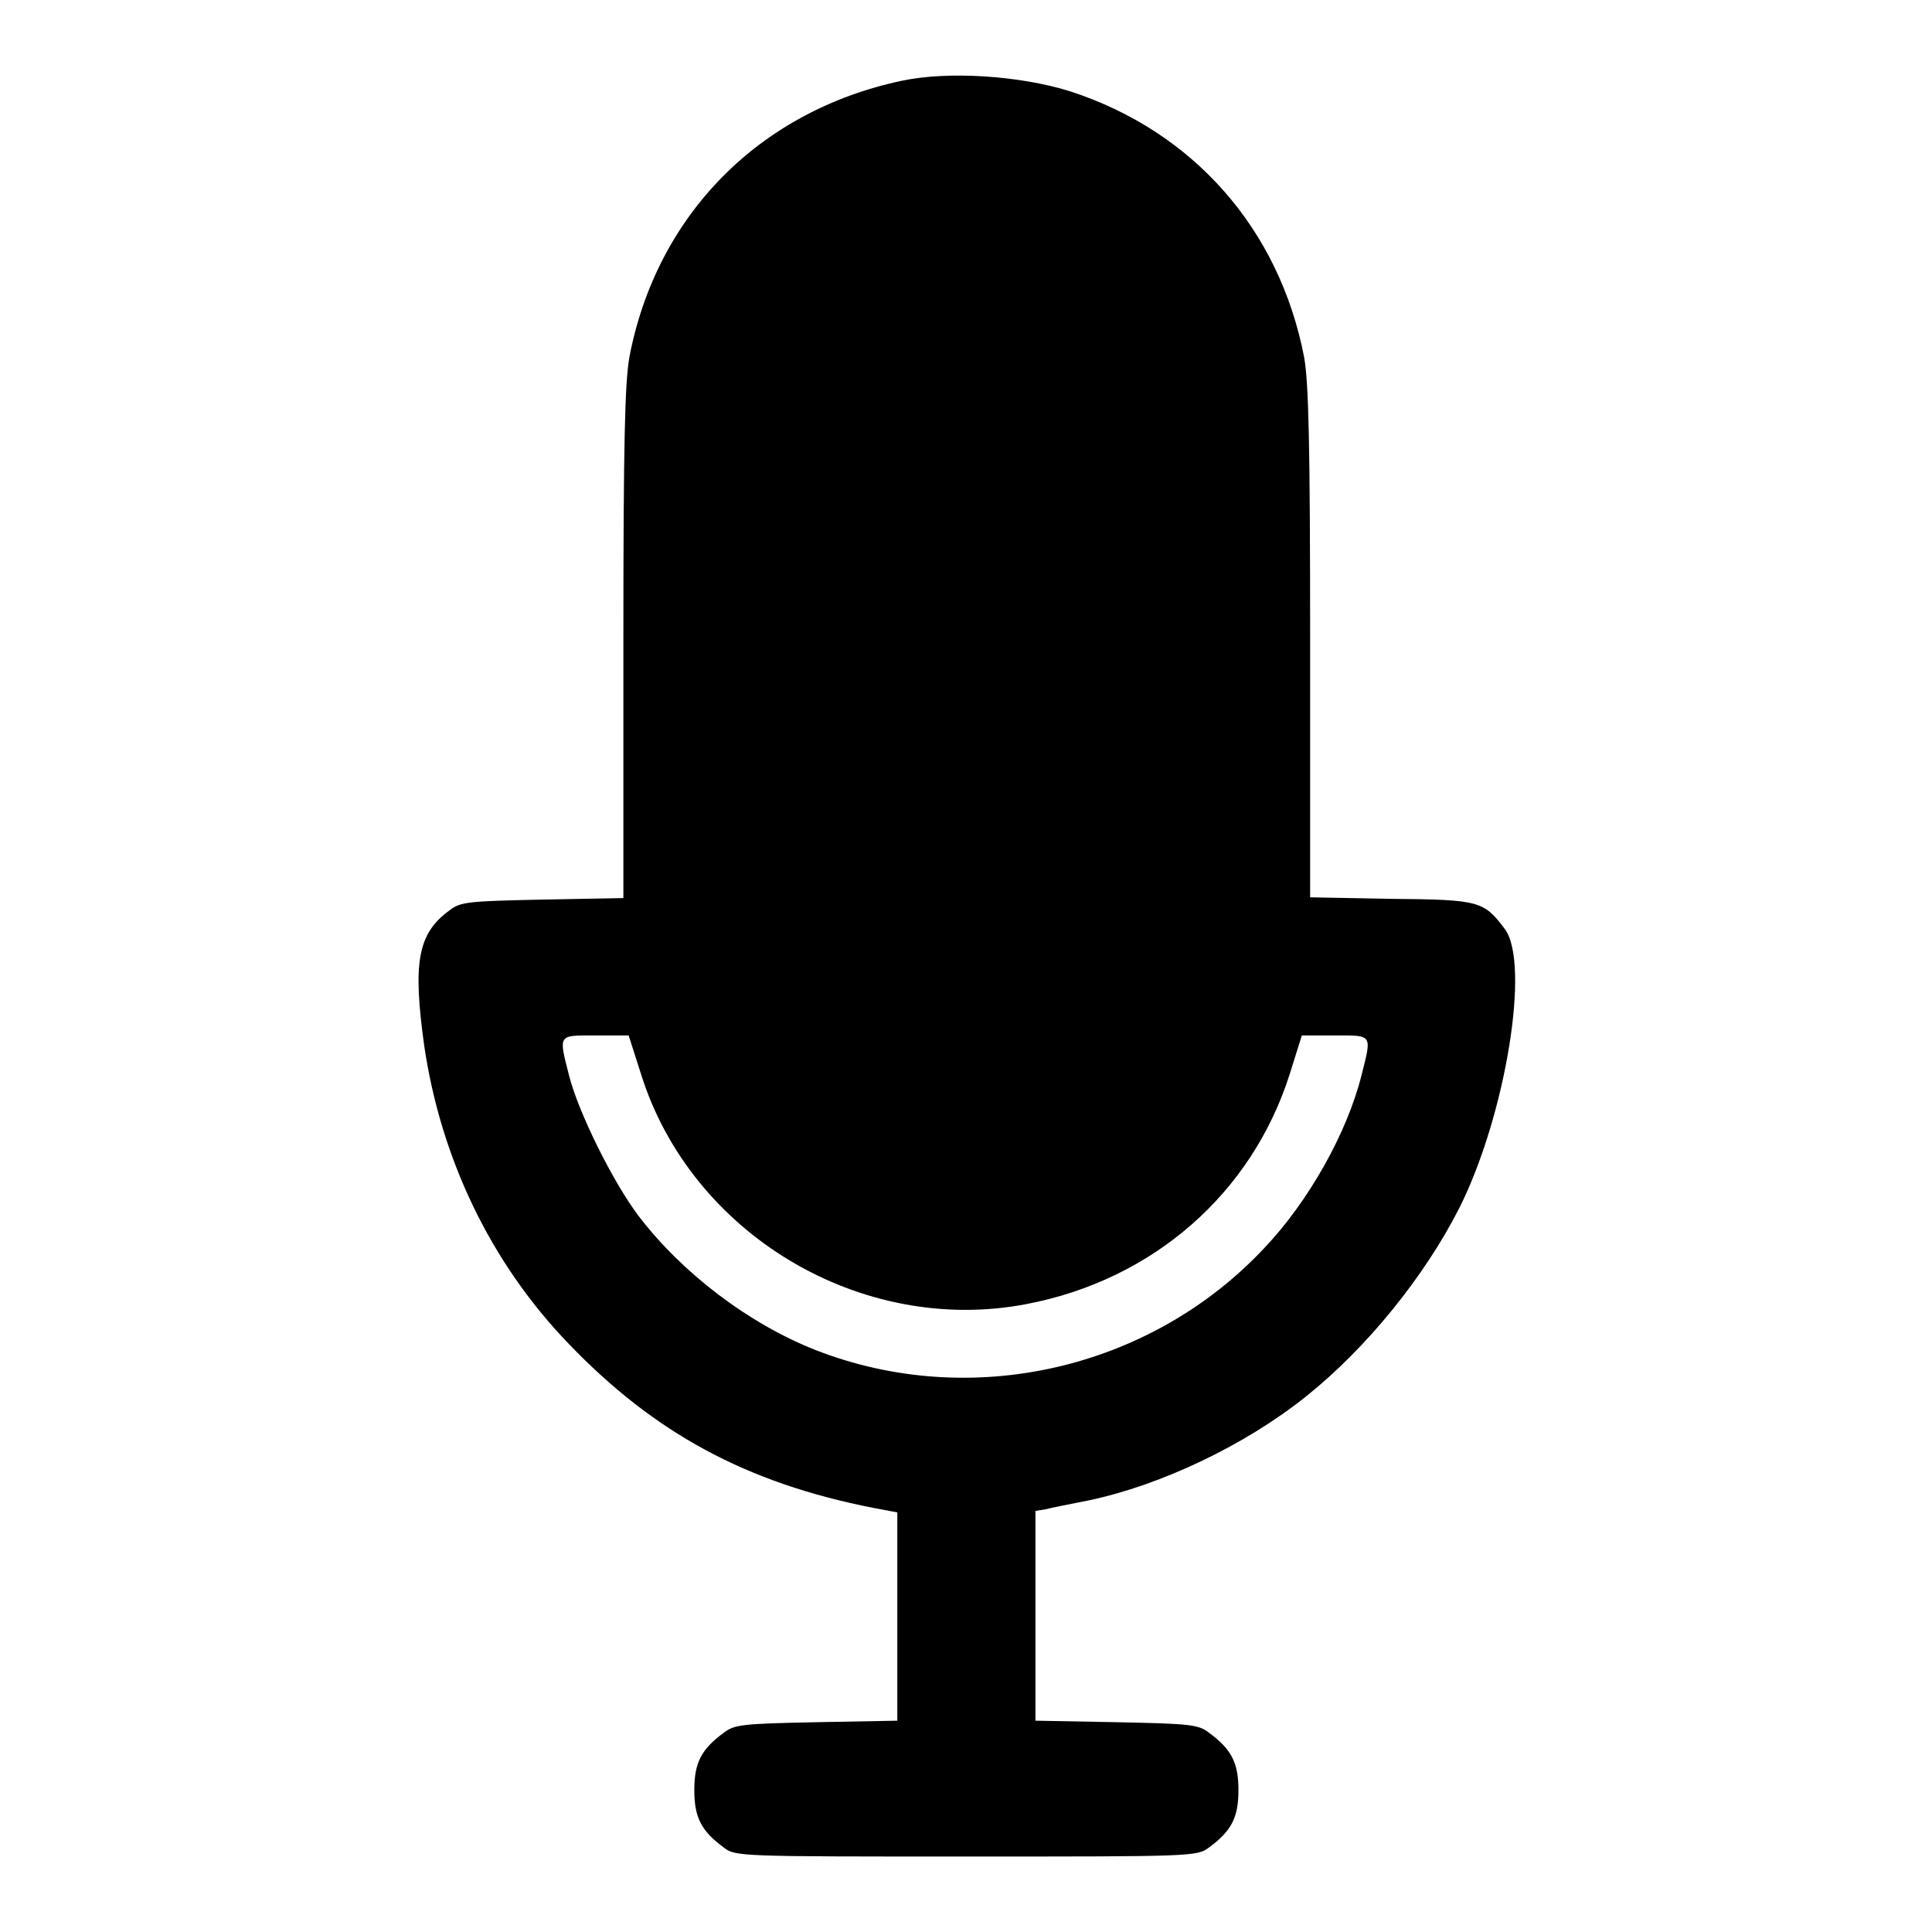 <?xml version="1.0" encoding="utf-8"?>
<!-- Svg Vector Icons : http://www.onlinewebfonts.com/icon -->
<!DOCTYPE svg PUBLIC "-//W3C//DTD SVG 1.1//EN" "http://www.w3.org/Graphics/SVG/1.1/DTD/svg11.dtd">
<svg version="1.1" xmlns="http://www.w3.org/2000/svg" xmlns:xlink="http://www.w3.org/1999/xlink" x="0px" y="0px" viewBox="0 0 256 256" enable-background="new 0 0 256 256" xml:space="preserve">
<g><g><g><path fill="#000000" d="M119.5,10.7c-18.9,4-32.5,17.8-36.1,36.6c-0.6,3.4-0.8,11.2-0.8,37.9v33.8l-10.7,0.2c-9.8,0.2-10.9,0.3-12.3,1.4c-4.3,3.1-4.9,7-3.4,17.9c2.2,15,8.8,28.8,19.1,39.5c11.4,11.9,23.6,18.5,40.4,21.8l3.2,0.6v13.9V228l-10.7,0.2c-9.8,0.2-10.9,0.3-12.3,1.4c-3,2.2-3.9,4-3.9,7.6c0,3.6,0.9,5.4,3.9,7.6C97.4,246,98,246,128,246c30,0,30.6,0,32.2-1.2c3-2.2,3.9-4,3.9-7.6c0-3.6-0.9-5.4-3.9-7.6c-1.4-1.1-2.5-1.2-12.3-1.4l-10.7-0.2v-13.9v-13.9l1.3-0.2c0.7-0.2,3.3-0.7,5.8-1.2c9.5-2,20.7-7.3,28.8-13.8c8-6.4,15.7-15.9,20.3-25c6.1-12.2,9.4-32.3,6-36.9c-2.8-3.7-3.3-3.9-15.1-4l-10.7-0.2V85.2c0-26.7-0.2-34.5-0.8-37.9c-3.3-17-14.7-29.9-31-35.2C135.1,10,125.6,9.4,119.5,10.7z M84.9,142.2c6.6,21.3,29.2,34.8,51.1,30.6c16.8-3.2,29.9-14.7,34.9-30.5l1.6-5.1h4.4c5,0,4.9-0.2,3.5,5.3c-1.9,7.6-7,16.7-12.9,22.9c-15.1,16.1-38.9,21.5-59.4,13.5c-8.9-3.5-17.7-10.2-23.5-17.8c-3.4-4.5-8-13.8-9.2-18.6c-1.4-5.5-1.5-5.3,3.5-5.3h4.4L84.9,142.2z"/></g></g></g>
</svg>